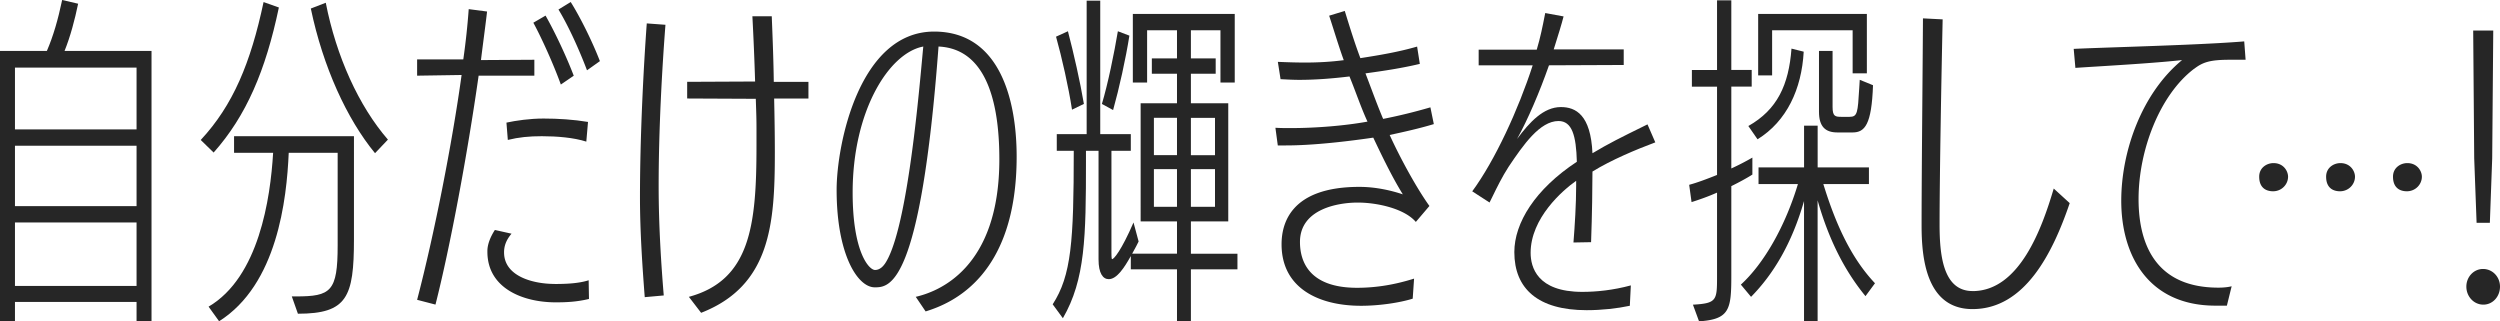 <svg width="778" height="100" fill="none" xmlns="http://www.w3.org/2000/svg"><path fill-rule="evenodd" clip-rule="evenodd" d="M24.313 1.157L19.342 0c-1.272 6.027-2.743 11.197-4.757 15.853H0v84.133h4.657v-6.027h37.84v6.027h4.657V15.853h-27.07c1.8-4.442 3.172-9.612 4.229-14.696zm18.185 87.832H4.657V69.223h37.84V88.99zm0-24.836H4.657V45.344h37.84v18.81zm0-43.116v19.237H4.657V21.037h37.84z" fill="#262626"/><path d="M72.839 47.558h12.156c-.843 14.267-4.442 38.689-20.084 47.872l3.271 4.542C86.267 88.56 89.224 62.14 89.852 47.544h15.228v28.849c0 14.367-2.114 15.852-13 15.852h-1.27l1.9 5.384c15.327 0 17.441-5.184 17.441-23.15V42.388H72.839v5.17zM96.726 2.655l-.003-.013v.014h.003zM96.726 2.655c3.801 18.175 11.199 34.337 19.982 45.017l4.014-4.227C111.637 32.976 104.651 17.552 101.38.857l-4.654 1.798zM86.78 2.328L82.025.643C78.01 19.566 72.51 32.776 62.468 43.559l4.014 3.913c10.142-11.41 16.17-25.464 20.299-45.13v-.014zM158.034 43.545l-.428-5.385c2.971-.642 7.299-1.27 11.527-1.27 4.557 0 9.414.314 13.857 1.056l-.529 6.127c-3.914-1.257-9.099-1.685-13.856-1.685-3.914 0-7.185.314-10.571 1.157z" fill="#262626"/><path d="M166.277 18.595l-16.6.1c.275-2.262.571-4.543.861-6.782v-.001c.376-2.891.741-5.711 1.039-8.327l-5.714-.743a222.762 222.762 0 01-1.685 15.638h-14.371v5.07l13.842-.214c-2.957 21.451-8.556 49.786-13.842 69.966l5.714 1.485c4.543-17.866 9.942-46.715 13.428-71.237h17.342v-4.97l-.014.015zM156.863 78.535c0 7.498 9.099 9.826 15.756 9.826v.014c3.071 0 7.3-.1 10.571-1.157l.1 5.813c-3.914.956-7.4 1.056-10.357 1.056-10.156 0-21.256-4.341-21.256-15.752v-.214c0-2.114.958-4.442 2.329-6.556l5.185 1.157c-1.8 2.114-2.328 4.013-2.328 5.813zM178.547 23.565c-2.214-5.813-5.714-13.31-8.771-18.71l-3.8 2.214c2.743 5.07 6.343 13.111 8.557 19.238l4.014-2.742zM182.676 21.88c-2.229-5.927-5.714-13.74-8.886-18.924h.015l3.8-2.328c3.056 4.87 6.756 12.368 9.085 18.395l-4.014 2.856zM201.275 7.298c-.957 12.996-2.115 34.561-2.115 54.213 0 10.254.743 21.451 1.486 30.963l5.914-.529c-.743-8.983-1.586-21.35-1.586-34.033 0-17.652 1.058-36.461 2.115-50.2l-5.814-.428v.014zM234.144 5.07h6.028v.014l.103 2.656.001.024v.003l.001.002v.001c.194 4.97.44 11.229.524 17.709h10.785v5.184h-10.671c.114 5.498.214 11.097.214 16.695 0 22.194-1.271 41.531-22.941 49.986l-3.814-4.97c19.142-5.184 21.042-22.308 21.042-46.93v-5.712c0-2.523-.068-4.553-.145-6.851l-.001-.002c-.022-.68-.046-1.384-.069-2.13l-21.356-.1v-5.185l21.142-.1a871.441 871.441 0 00-.843-20.294z" fill="#262626"/><path fill-rule="evenodd" clip-rule="evenodd" d="M290.698 9.826c-23.37 0-30.341 35.304-30.341 49.257 0 20.194 6.557 30.334 11.842 30.334 4.543 0 14.271 0 19.871-74.935 16.384.742 18.927 20.922 18.927 35.09 0 34.133-19.142 41.216-26.013 42.802l3.072 4.541c8.242-2.542 28.327-10.997 28.327-48.2 0-16.696-4.757-38.89-25.685-38.89zm-15.427 72.393a.338.338 0 00-.031.038l-.033.044c-.269.36-1.284 1.718-2.893 1.718-1.9 0-6.972-5.599-6.972-24.093 0-25.479 11.314-43.445 21.985-45.444-.096.95-.219 2.285-.37 3.928l-.001.003v.002c-1.364 14.786-5.027 54.488-11.685 63.819v-.015z" fill="#262626"/><path d="M337.308 32.335l.002.013v-.014h-.002zM332.339 9.726c1.799 6.865 3.811 15.741 4.969 22.609l-3.698 1.798c-1.057-6.97-3.171-16.28-4.971-22.722l3.7-1.685zM351.481 11.097l-3.6-1.371c-1.157 6.87-3.071 16.281-4.971 22.622l3.485 1.9c1.9-6.77 3.914-15.853 5.071-23.151h.015z" fill="#262626"/><path fill-rule="evenodd" clip-rule="evenodd" d="M382.236 68.909h-11.628v10.054h14.485v4.856h-14.485v16.167h-4.328V83.819h-14.371v-4.127c-2.014 3.584-4.328 7.183-6.871 7.183-1.8 0-3.171-1.8-3.171-6.126v-33.82h-3.914V50.2c0 23.565-.215 36.775-7.186 48.829l-3.171-4.327c5.814-8.983 6.557-19.552 6.557-47.773h-5.286v-5.184h9.3V.215h4.228v41.53h9.514v5.184h-6.028v31.606c0 2.014.114 2.114.214 2.114.529 0 2.857-2.643 6.657-11.412l1.586 5.913c-.485 1.032-1.025 2.008-1.531 2.921l-.003.005-.003.005c-.164.296-.324.585-.478.868h13.957v-10.04h-11.314V32.134h11.314v-9.198h-7.828v-4.755h7.828V9.41h-9.3v16.267h-4.442V4.328h31.712v21.365h-4.442V9.412h-9.2v8.769h7.714v4.755h-7.714v9.198h11.628v36.775zm-4.128-32.234h-7.5v11.626h7.5V36.675zm0 15.953h-7.5v11.725h7.5V52.628zm-19.014 11.725h7.186V52.628h-7.186v11.725zm0-16.067h7.186V36.661h-7.186v11.625z" fill="#262626"/><path d="M445.133 33.405a168.452 168.452 0 01-14.7 3.599c-1.298-3.036-2.55-6.365-3.787-9.655l-.001-.003-.001-.002-.001-.002-.001-.002c-.571-1.52-1.14-3.033-1.708-4.504 5.385-.742 11.199-1.585 16.913-2.956l-.843-5.384c-5.814 1.685-11.528 2.642-17.656 3.599-1.71-4.518-3.227-9.423-4.636-13.98l-.221-.716-4.857 1.485c.475 1.451.96 2.978 1.448 4.515 1.039 3.274 2.094 6.593 3.095 9.324-4.014.529-8.028.743-12.057.743-2.857 0-5.599-.1-8.456-.214l.843 5.384.604.032c1.7.09 3.409.182 5.209.182 5.186 0 10.471-.428 15.642-1.057a229.769 229.769 0 012.109 5.43l.001.001c1.127 2.976 2.251 5.942 3.49 8.622-6.971 1.271-15.956 2.014-23.899 2.014-1.585 0-3.271 0-4.756-.1l.742 5.498h2.543c8.571 0 19.242-1.27 27.17-2.427 2.643 5.598 5.914 12.368 9.2 17.652-3.8-1.271-8.557-2.328-13.528-2.328-21.67 0-24.213 11.725-24.213 17.866 0 13.64 11.528 19.138 24.741 19.138 5.714 0 12.057-.957 16.071-2.214l.428-6.241c-5.714 1.8-11.528 2.856-17.756 2.856-15.228 0-17.756-8.555-17.756-14.267 0-10.254 11.842-12.254 17.97-12.254 6.129 0 14.585 1.9 18.085 6.027l4.229-4.97c-4.015-5.598-9.086-14.896-12.371-22.094 4.442-.957 9.199-2.013 13.742-3.384l-1.057-5.185-.014-.028zM489.662 75.464h-.018l.015.043.003-.043z" fill="#262626"/><path d="M495.144 75.364l-5.482.1c.413-5.179.839-11.912.839-17.61V56.27c-4.228 2.956-14.17 11.625-14.17 22.407 0 4.442 2.014 12.154 16.07 12.154 4.443 0 9.614-.528 15.114-2.014l-.314 6.342c-4.015.842-8.671 1.37-13.428 1.37-15.114 0-22.513-6.655-22.513-18.066 0-9.097 6.456-19.565 19.456-28.12-.215-8.14-1.486-12.682-5.714-12.682-5.814 0-11 7.497-15.542 14.267-2.001 3.097-3.608 6.39-4.928 9.095h-.001l-.001.003c-.347.712-.675 1.383-.984 1.999l-5.386-3.485c7.086-9.626 14.371-25.478 18.814-39.217H460.16v-4.856h18.071c1.149-3.822 1.867-7.47 2.458-10.477l.184-.934 5.714 1.057c-.725 2.781-1.666 5.778-2.58 8.686l-.491 1.568h21.785v4.856l-23.256.1c-2.971 8.454-6.557 16.81-9.943 22.936 3.915-5.284 8.257-9.94 13.643-9.94 4.642 0 9.299 2.428 9.828 14.367 5.074-3.044 8.687-4.824 16.172-8.512l.955-.47 2.429 5.598c-5.914 2.213-13.742 5.484-19.556 9.083 0 4.541-.115 13.425-.429 21.98zM551.484 9.412h25.056v13.41h4.428V4.327h-33.827v19.138h4.343V9.412z" fill="#262626"/><path d="M546.941 43.345l-2.857-4.128c8.985-5.07 12.585-12.782 13.428-24.093l3.8.957c-.629 11.625-5.286 21.665-14.371 27.264zM566.069 15.853v18.923c0 4.541 1.9 6.44 5.714 6.44h4.757c3.799 0 5.914-2.427 6.342-14.695l-4.128-1.685c-.061.966-.115 1.853-.163 2.667-.455 7.566-.532 8.858-3.008 8.858h-2.429c-2.014 0-2.857-.1-2.857-3.07V15.853h-4.228z" fill="#262626"/><path d="M538.785 52.428a77.911 77.911 0 006.556-3.385v5.284c-2.014 1.271-4.228 2.443-6.556 3.6v27.906c0 10.468-.529 13.539-10.043 14.167l-1.9-5.184c7.5-.429 7.5-1.371 7.5-8.983V59.94c-2.857 1.271-5.6 2.214-7.928 2.956l-.743-5.384c2.428-.643 5.5-1.8 8.671-3.07V26.964h-7.828v-5.185h7.828V.1h4.443v21.666h6.342v5.184h-6.342v25.479zM581.611 57.284v-5.185h-15.957V39.103h-4.228V52.1h-14.171v5.185h12.257c-3.914 12.996-10.471 24.621-17.756 31.29l3.171 3.8c6.971-7.084 12.685-16.596 16.485-29.806v37.418h4.228V62.354c3.386 11.84 8.143 21.565 14.899 29.805l2.957-4.013c-7.714-8.14-12.47-19.137-16.07-30.862h14.185zM603.595 69.752c0 9.297.957 20.822 10.257 20.822v.014c14.699 0 21.67-19.765 25.27-31.919l4.971 4.542c-5.285 15.538-13.956 32.976-30.241 32.976-14.585 0-15.856-16.281-15.856-26.007 0-10.188.13-26.088.252-40.898.071-8.69.139-17.005.176-23.57l6.128.315c-.428 19.551-.957 49.771-.957 63.725zM682.777 21.451c2.742-2.114 4.971-2.856 11.199-2.856h4.857l-.429-5.713c-9.654.795-25.743 1.347-38.539 1.786-5.835.2-10.986.377-14.529.542l.528 5.913c2.193-.147 4.644-.3 7.235-.46 8.529-.532 18.578-1.158 25.963-1.968-12.585 10.354-18.927 28.434-18.927 43.759 0 17.538 8.771 32.448 28.856 32.662h4.014l1.485-6.027c-1.271.314-2.742.428-4.128.428-18.713 0-24.842-12.468-24.842-27.592 0-15.124 6.557-32.348 17.228-40.474h.029zM703.061 54.984c0-2.856 2.429-4.227 4.443-4.227 3.171 0 4.542 2.542 4.542 4.227 0 2.428-2.014 4.542-4.656 4.542-.843 0-4.329-.1-4.329-4.542zM728.331 50.757c-2.014 0-4.442 1.371-4.442 4.227 0 4.442 3.485 4.542 4.328 4.542 2.643 0 4.657-2.114 4.657-4.542 0-1.685-1.372-4.227-4.543-4.227zM744.702 54.984c0-2.856 2.428-4.227 4.442-4.227 3.172 0 4.543 2.542 4.543 4.227 0 2.428-2.014 4.542-4.657 4.542-.843 0-4.328-.1-4.328-4.542zM770.715 69.337h4.128l.729-20.08.328-39.745h-6.242l.314 39.745.743 20.08zM767.529 89.203c0-3.07 2.329-5.498 5.186-5.498 2.957 0 5.285 2.442 5.285 5.498s-2.228 5.599-5.185 5.599c-2.957 0-5.286-2.528-5.286-5.599z" fill="#262626"/></svg>